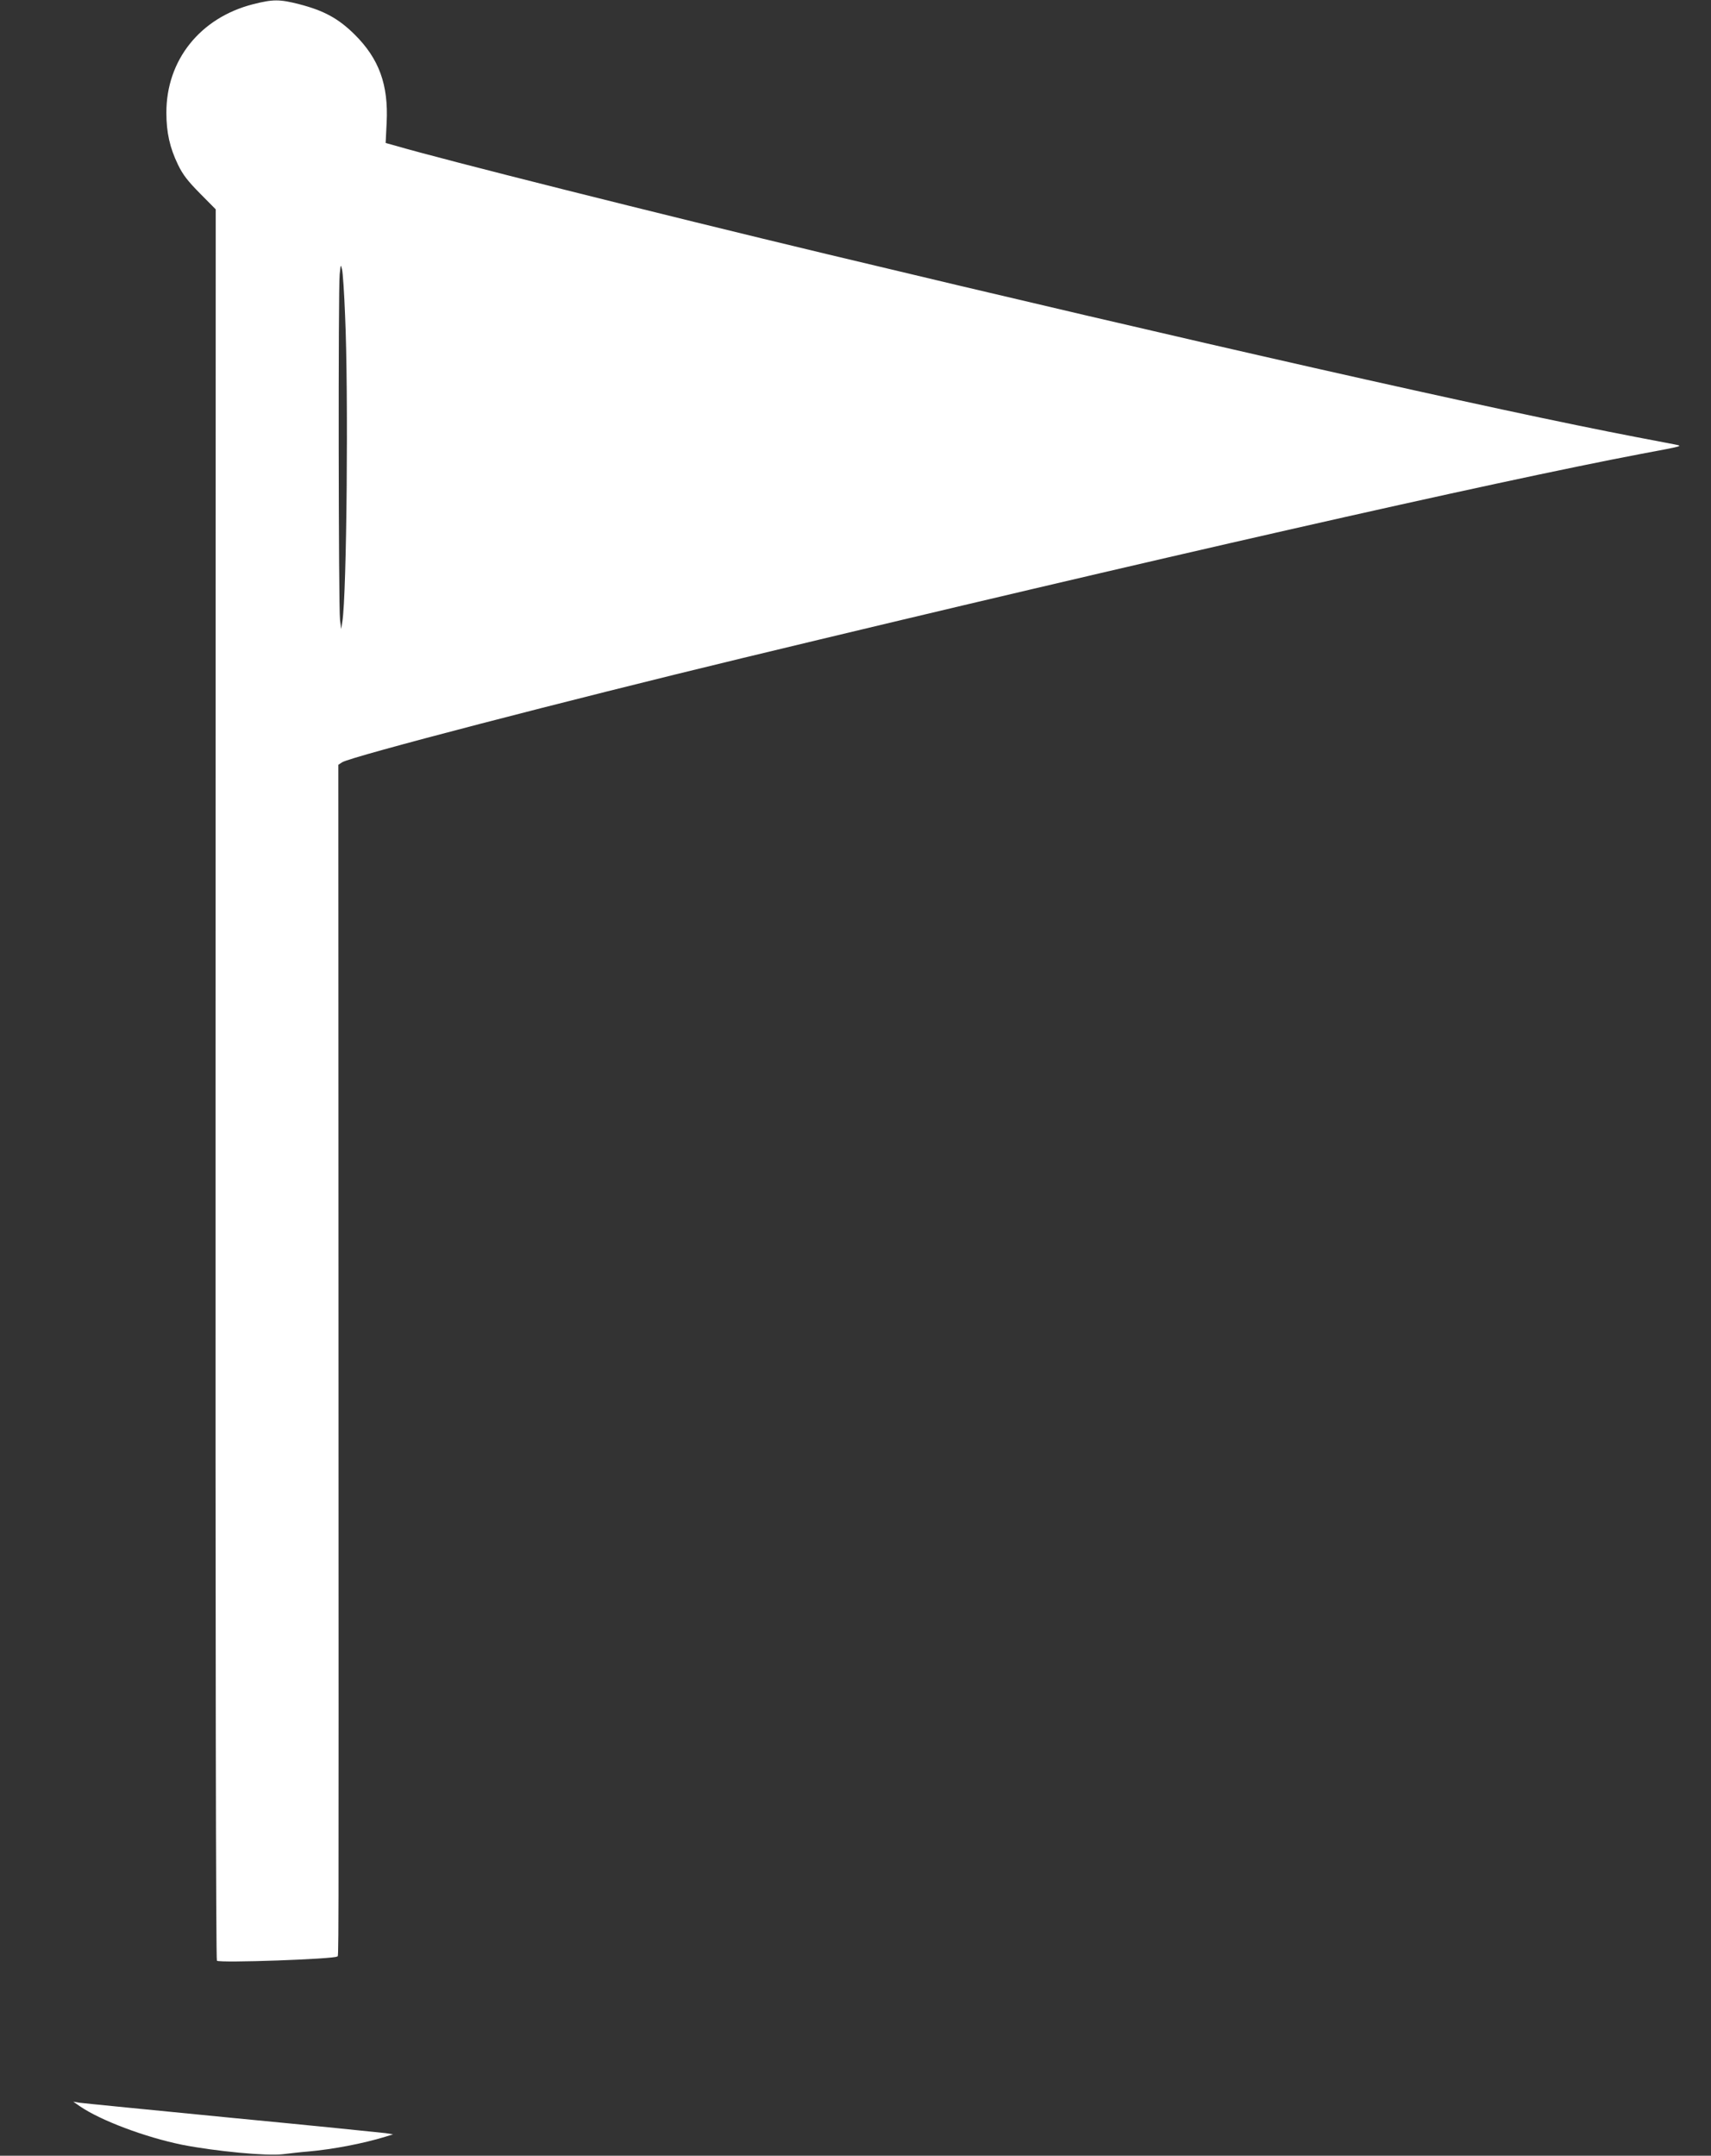 <?xml version="1.0" standalone="no"?>
<!DOCTYPE svg PUBLIC "-//W3C//DTD SVG 20010904//EN"
 "http://www.w3.org/TR/2001/REC-SVG-20010904/DTD/svg10.dtd">
<svg version="1.0" xmlns="http://www.w3.org/2000/svg"
 width="1016pt" height="1280pt" viewBox="0 0 1016 1280"
 preserveAspectRatio="xMidYMid meet">
<rect x="0" y="0" width="1016" height="1280" fill="#333333" stroke="none"/>
<g transform="translate(0,1280) scale(0.1,-0.1)"
fill="#ffffff" stroke="none">
<path d="M1503 12775 c-314 -80 -516 -332 -515 -645 0 -116 20 -207 69 -308
29 -60 58 -97 131 -171 l93 -94 -1 -5195 c-1 -3364 2 -5198 8 -5204 15 -15
704 10 714 25 10 15 9 -266 8 3664 l-1 3412 23 15 c54 34 1334 367 2383 620
2405 580 4451 1044 5330 1211 256 48 249 46 200 56 -22 4 -125 24 -230 44
-831 159 -2653 571 -4800 1085 -1007 241 -2284 562 -2567 645 l-58 16 6 122
c11 224 -45 378 -190 522 -96 95 -182 142 -329 180 -118 30 -155 30 -274 0z
m546 -1845 c21 -457 10 -1661 -16 -1820 l-7 -45 -7 55 c-9 73 -11 1969 -2
2051 6 60 7 62 14 29 5 -19 13 -141 18 -270z"/>
<path d="M474 294 c122 -84 387 -184 608 -229 193 -38 504 -68 597 -56 42 5
110 13 151 16 147 13 325 47 459 88 l45 14 -43 7 c-24 3 -435 45 -915 91 -479
47 -887 87 -906 90 l-35 6 39 -27z"/>
</g>
</svg>
